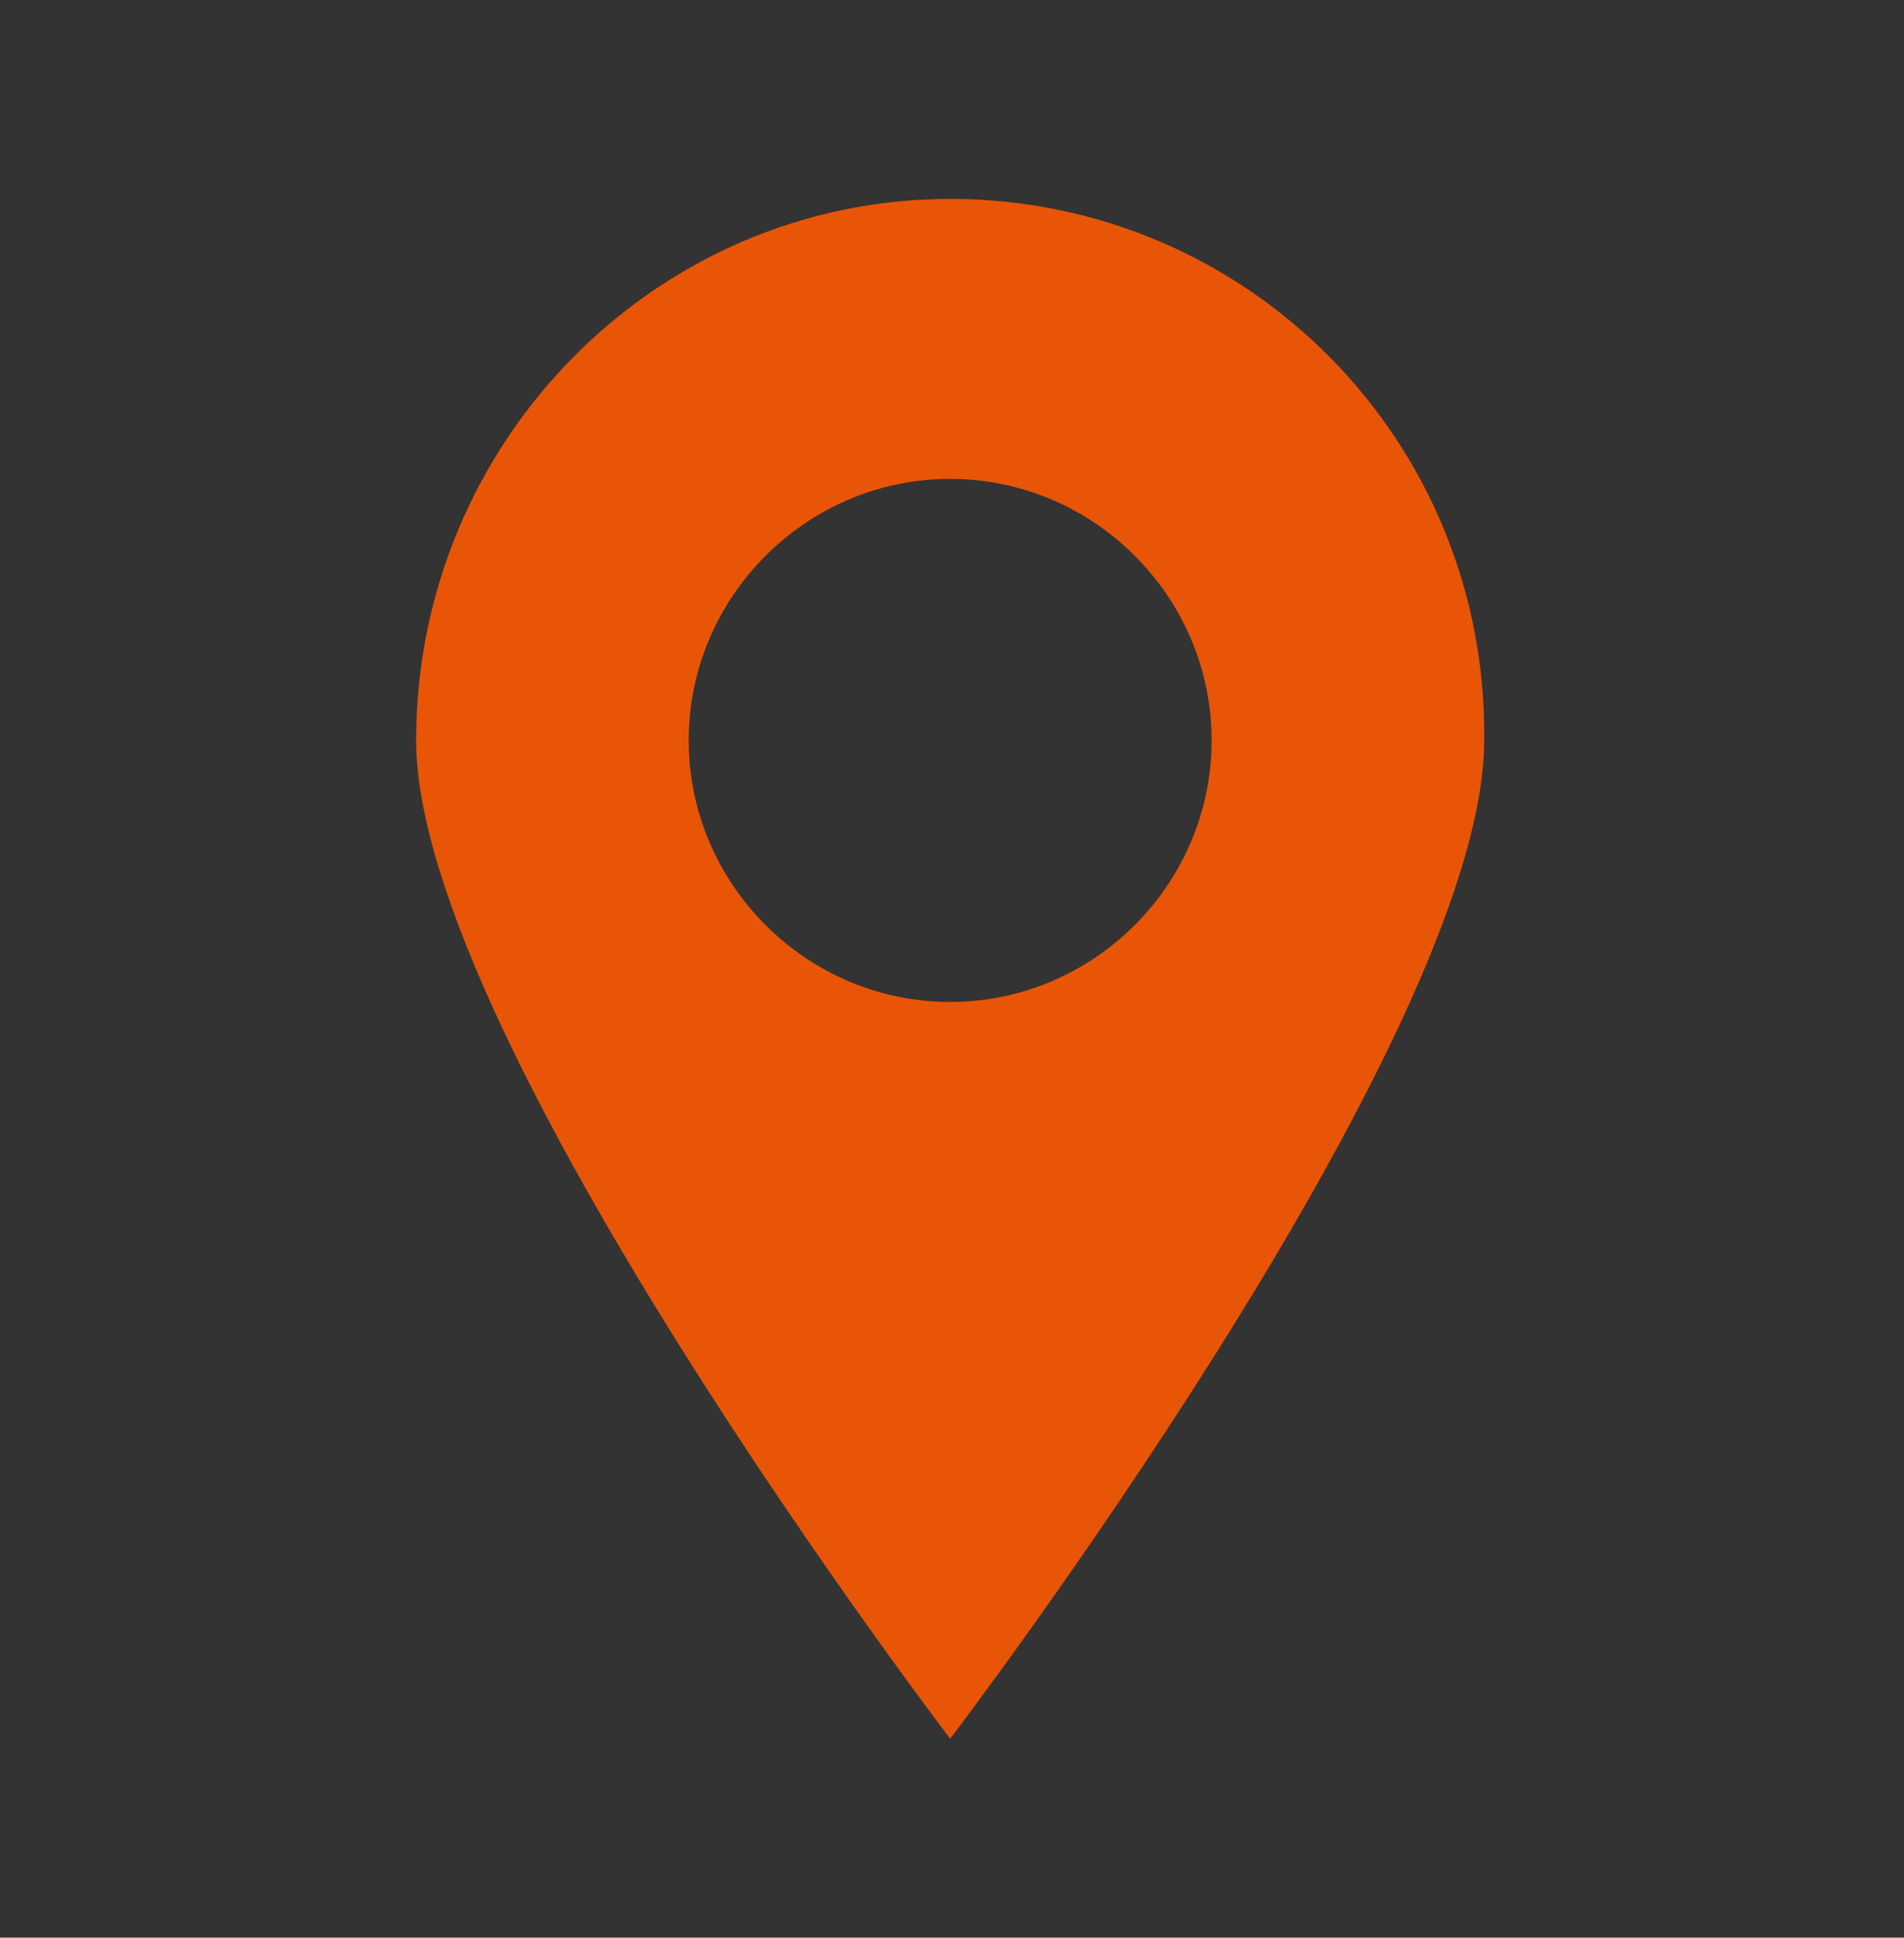 <?xml version="1.0" encoding="utf-8"?>
<!-- Generator: Adobe Illustrator 24.1.2, SVG Export Plug-In . SVG Version: 6.00 Build 0)  -->
<svg version="1.1" id="レイヤー_1" xmlns="http://www.w3.org/2000/svg" xmlns:xlink="http://www.w3.org/1999/xlink" x="0px"
	 y="0px" width="51.7px" height="52.6px" viewBox="0 0 51.7 52.6" style="enable-background:new 0 0 51.7 52.6;"
	 xml:space="preserve">
<rect x="0" y="0" width="51.7" height="52.6" fill="#333333" stroke="none"/>
<style type="text/css">
	.st0{fill:#E95506;}
	.st1{fill-rule:evenodd;clip-rule:evenodd;fill:#D9FF62;}
	.st2{fill-rule:evenodd;clip-rule:evenodd;fill:#E95506;}
	.st3{fill:#D9FF62;}
</style>
<path class="st0" d="M-109.1-89.8c-8,0-14.5,6.6-14.5,14.7c0,8.1,14.5,27.1,14.5,27.1s14.5-19,14.5-27.1
	C-94.6-83.3-101.1-89.8-109.1-89.8z M-109.1-68c-3.9,0-7.1-3.2-7.1-7.1c0-3.9,3.2-7.1,7.1-7.1c3.9,0,7.1,3.2,7.1,7.1
	C-102-71.2-105.2-68-109.1-68z"/>
<g>
	<g>
		<path class="st1" d="M130.8-64.3c-1.6-0.2-1.8-1.3-2.9-1.9c-0.2-1.1-1.1-3.8,0-4.9c0.3-1,1.7-2.3,2.9-2.4c0-2.9,0-5.8,0-8.7
			c-0.3-0.8-1-1.2-1.4-1.9c-3.6-0.7-8.9-0.5-13.3-0.5c-7.6,0-15.3,0-22.9,0c-2.9,0-5.8,0-8.7,0c-1.3,0-2.7-0.2-3.4,0.5
			c-0.9,0.2-1,0.8-1.7,1.2c-0.3,2.8-0.3,6.3-0.2,9.5c1.6,0.2,1.8,1.3,2.9,1.9c0.2,1.1,1.1,3.8,0,4.9c-0.3,1-1.7,2.3-2.9,2.4
			c0,2.9,0,5.8,0,8.7c0.3,0.8,1,1.2,1.4,1.9c3.6,0.7,8.9,0.5,13.3,0.5c7.6,0,15.3,0,22.9,0c2.9,0,5.8,0,8.7,0c1.3,0,2.7,0.2,3.4-0.5
			c0.9-0.2,1-0.8,1.7-1.2C130.8-57.6,130.8-61.2,130.8-64.3z M117.5-82.8c1.6,0,1.5,0.4,2.4,1c0,1.6-0.4,1.5-1,2.4
			c-1.6,0-1.5-0.4-2.4-1C116.6-81.9,117-81.9,117.5-82.8z M117.8-76.7c0.3,0,0.6,0,1,0c0,0.1,0,0.2,0,0.2c0.7,0.2,0.7,0.4,1.2,0.7
			c0,1.6-0.4,1.5-1,2.4c-1.6,0-1.5-0.4-2.4-1C116.6-76.3,116.9-75.7,117.8-76.7z M119.9-56c-0.1,0-0.2,0-0.2,0c0,0.2,0,0.3,0,0.5
			c-0.1,0.1-1.6,0.8-2.2,0.5c0-0.1,0-0.2,0-0.2c-0.9-0.2-0.4,0-0.7-0.7c-0.1,0-0.2,0-0.2,0c-0.3-0.7,0.5-2,0.7-2.2
			c0.2,0,0.5,0,0.7,0c0-0.1,0-0.2,0-0.2c0.6,0.1,1.4,0.3,1.7,0.7c0,0.1,0,0.2,0,0.2c0,0.1,0,0.2,0,0.2c0.1,0,0.2,0,0.2,0
			C119.9-56.9,119.9-56.4,119.9-56z M119.7-62.1c0,0.2,0,0.3,0,0.5c-0.1,0.1-1.6,0.8-2.2,0.5c0-0.1,0-0.2,0-0.2c-0.2,0-0.3,0-0.5,0
			c-0.1,0-0.8-1.5-0.5-1.9c0.1,0,0.2,0,0.2,0c0.2-0.9,0.5-0.7,1-1.2c0.3,0,0.6,0,1,0c0,0.1,0,0.2,0,0.2c0.2,0,0.3,0,0.5,0
			c0,0.1,0,0.2,0,0.2C119.7-63.7,120.4-62.8,119.7-62.1z M119.7-68.2c0,0.2,0,0.3,0,0.5c-0.1,0.1-1.6,0.8-2.2,0.5c0-0.1,0-0.2,0-0.2
			c-0.2-0.1-0.5-0.2-0.7-0.2c-0.1-0.5,0-0.2-0.2-0.5c0-2.1,0.3-1.4,1.2-2.4c0.3,0,0.6,0,1,0c0,0.1,0,0.2,0,0.2c0.2,0,0.3,0,0.5,0
			c0,0.1,0,0.2,0,0.2C119.7-69.8,120.4-68.9,119.7-68.2z"/>
	</g>
</g>
<path class="st0" d="M176.3-55.2L162.5-48l2.6-15.1L154-73.8l15.4-2.2l6.9-13.7l6.9,13.7l15.4,2.2l-11.2,10.7l2.6,15.1L176.3-55.2z"
	/>
<g>
	<g>
		<path class="st2" d="M22-70.4c0.2,0.1,0.7-0.4,1-0.5c0.9-0.3,2-0.4,3.1-0.4h11.6c1.7,0,3.8-0.1,5.2,0.2c0.2,0,0.4,0,0.7,0
			c0.7,0.2,1.4,0.6,2.1,0.9c0.1-0.3-0.1-0.8,0-1.1c0.1-0.5,0-1.2,0-1.8v-14.4c0-1.8,0.2-4-0.4-5.2c-0.4-0.8-1.2-1.5-1.9-1.9
			c-1.2-0.7-3.9-0.5-5.6-0.4c-1.1,0-2.2,0-3.3,0c-0.8,0.2-2,0-2.9,0c-2.1,0-4.1,0-6.2,0c-0.3,0.2-0.8,0.2-1.1,0.4
			c-0.9,0.5-1.7,1.2-2.1,2.2c-0.4,1-0.3,7.4-0.3,15.2v5C21.9-71.9,21.8-70.6,22-70.4z M48.4-63.4c-0.2-0.9-0.3-1.6-0.6-2.3
			c-0.2-0.3-0.4-0.6-0.6-0.9c-1-1.5-2.4-2.4-4.4-2.9c-0.7,0-1.3,0-2,0H25c-0.2,0.1-0.5,0-0.8,0.1c-0.6,0.2-1.6,0.4-2.1,0.8
			c-1.7,1.1-2.8,2.6-3.4,4.7v0.9c-0.3,1.2,0.4,2.3,1.1,2.7c1.2,0.6,3.9,0.4,5.7,0.4c4.3,0,7.9,0,12.2,0h6.1c1,0,2.2,0.1,3-0.1
			c0.8-0.3,1.4-1.1,1.6-1.9C48.5-62.3,48.5-63.1,48.4-63.4z M26.6-57.9c0-0.2,0-0.3,0-0.4c-1.2-0.2-3.2,0.1-4.4,0
			c-0.1,0-0.2,0.1-0.3,0.1c0,0.9,0.1,2.1,0.3,3c0.1,0.2,0,0.6,0,0.8v1.3c0.2,0.7,0.1,1.5,0.3,2.1v0.9c0,0.7,0,1.6,0.1,2.2v0.9
			c0.1,0.3,0,0.8,0,1.1c0.1,0.7,0.1,1.5,0.3,2.1c0.1,0.3-0.1,0.7,0,0.9c0,0,0,0.1,0,0.1c0.4,0.1,1.8-0.2,2.1,0c0.8,0,0.4-0.3,0.5-1
			c0.1-0.6,0.1-1.3,0.1-1.9v-0.9c0.1-0.6,0.1-1.4,0.3-2.1c0.2-0.7,0-1.5,0.1-2.1v-1.3c0-0.1,0.1-0.3,0.1-0.4v-1.5
			c0.1-0.3,0.1-0.7,0.2-1v-0.9c0.1-0.4,0.1-1.1,0.2-1.5C26.6-57.5,26.5-57.7,26.6-57.9z M43.7-58.3h-2.9c0,0,0,0-0.1,0
			c0,0.1-0.1,0.2-0.1,0.2c0,0.2,0.1,0.3,0.1,0.5c0,0.6,0,1.2,0,1.9c0.2,0.7,0.1,1.6,0.3,2.3v0.9c0.1,0.6,0.1,1.4,0.2,2
			c0,0.2,0,0.3,0,0.5c0,0.3,0.1,0.6,0.1,0.9c-0.1,0.3-0.1,0.8,0,1.2c0.1,0.4-0.1,0.7,0,1c0.1,0.2,0.2,0.4,0.2,0.6
			c0.3,1.1-0.2,2.7,0.4,3.6c0.4,0,1.4,0.1,1.5,0c0.4,0,0.8,0,1-0.1c0-1.3,0-2.6,0.3-3.7V-48c0.2-0.8,0.1-1.7,0.3-2.5v-1.1
			c0.1-0.5,0.1-1.2,0.2-1.6v-0.6c0.1-0.5,0-1.1,0.1-1.6c0.2-0.8,0.3-2,0.2-2.8C44.9-58.4,44.2-58.3,43.7-58.3z"/>
	</g>
</g>
<path class="st3" d="M-48.6-78.7c1.2,0,2.2-1,2.2-2.2v-4.3c0-1.2-1-2.2-2.2-2.2c-1.2,0-2.2,1-2.2,2.2v4.3
	C-50.7-79.7-49.8-78.7-48.6-78.7L-48.6-78.7z M-26.9-78.7c1.2,0,2.2-1,2.2-2.2v-4.3c0-1.2-1-2.2-2.2-2.2c-1.2,0-2.2,1-2.2,2.2v4.3
	C-29.1-79.7-28.1-78.7-26.9-78.7L-26.9-78.7z M-20.4-85.2h-2.2v4.3c0,2.4-1.9,4.3-4.3,4.3c-2.4,0-4.3-1.9-4.3-4.3v-4.3h-13v4.3
	c0,2.4-1.9,4.3-4.3,4.3s-4.3-1.9-4.3-4.3v-4.3h-2.2c-1.2,0-2.2,1-2.2,2.2v30.4c0,1.2,1,2.2,2.2,2.2h34.6c1.2,0,2.2-1,2.2-2.2V-83
	C-18.3-84.2-19.2-85.2-20.4-85.2L-20.4-85.2z M-52.9-67.8v-4.3h4.3v4.3H-52.9L-52.9-67.8z M-46.4-67.8v-4.3h4.3v4.3H-46.4
	L-46.4-67.8z M-39.9-67.8v-4.3h4.3v4.3H-39.9L-39.9-67.8z M-33.4-67.8v-4.3h4.3v4.3H-33.4L-33.4-67.8z M-26.9-67.8v-4.3h4.3v4.3
	H-26.9L-26.9-67.8z M-52.9-61.3v-4.3h4.3v4.3H-52.9L-52.9-61.3z M-46.4-61.3v-4.3h4.3v4.3H-46.4L-46.4-61.3z M-39.9-61.3v-4.3h4.3
	v4.3H-39.9L-39.9-61.3z M-26.9-61.3v-4.3h4.3v4.3H-26.9L-26.9-61.3z M-52.9-54.8v-4.3h4.3v4.3H-52.9L-52.9-54.8z M-46.4-54.8v-4.3
	h4.3v4.3H-46.4L-46.4-54.8z M-39.9-54.8v-4.3h4.3v4.3H-39.9L-39.9-54.8z M-33.4-54.8v-4.3h4.3v4.3H-33.4L-33.4-54.8z M-26.9-54.8
	v-4.3h4.3v4.3H-26.9L-26.9-54.8z"/>
<path class="st0" d="M25.8,5.4c-8,0-14.5,6.6-14.5,14.7c0,8.1,14.5,27.1,14.5,27.1s14.5-19,14.5-27.1C40.4,12,33.9,5.4,25.8,5.4z
	 M25.8,27.2c-3.9,0-7.1-3.2-7.1-7.1c0-3.9,3.2-7.1,7.1-7.1c3.9,0,7.1,3.2,7.1,7.1C32.9,24,29.7,27.2,25.8,27.2z"/>
</svg>
